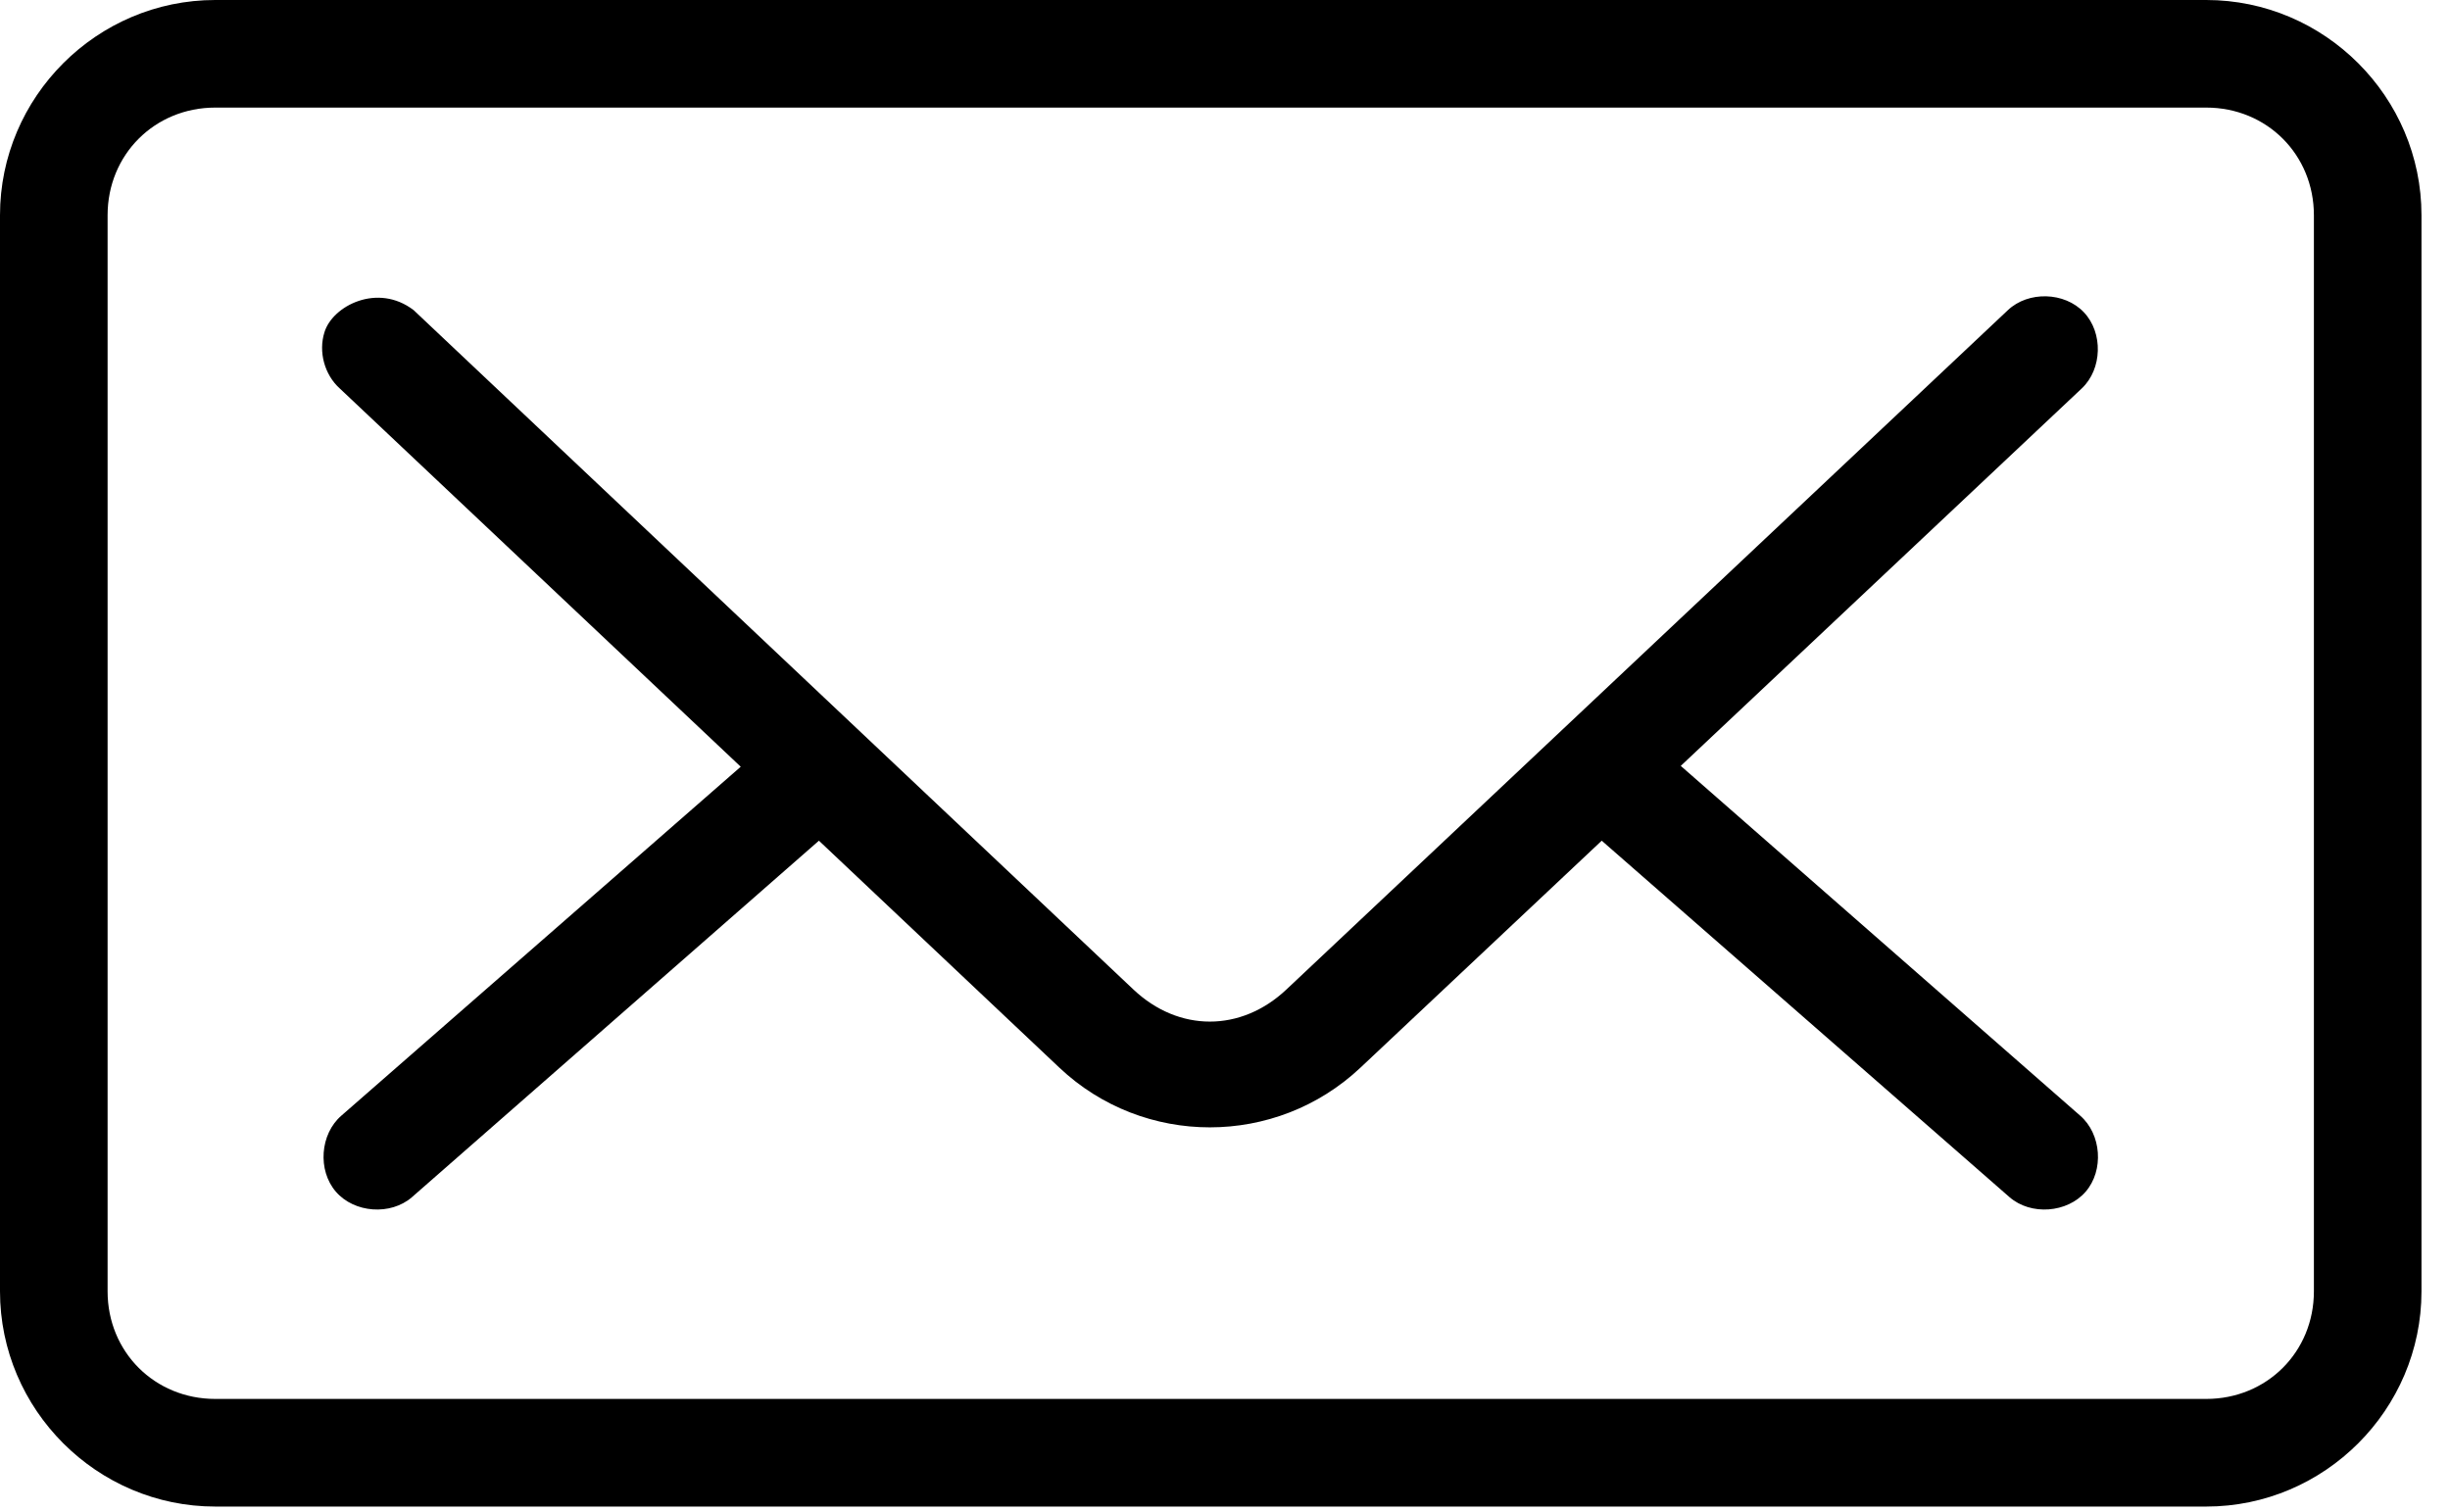 <svg width="47" height="29" viewBox="0 0 47 29" fill="none" xmlns="http://www.w3.org/2000/svg">
<path d="M6.224 6.375C6.106 6.75 6.225 7.188 6.516 7.451L14.21 14.71L6.549 21.404C6.139 21.758 6.089 22.454 6.444 22.864C6.798 23.273 7.494 23.323 7.903 22.968L15.71 16.129L20.323 20.484C21.942 22.012 24.479 22.009 26.098 20.484L30.727 16.129L38.55 22.968C38.959 23.323 39.655 23.273 40.01 22.864C40.365 22.454 40.314 21.758 39.905 21.404L32.243 14.694L39.937 7.451C40.33 7.08 40.349 6.385 39.977 5.992C39.606 5.599 38.91 5.58 38.518 5.951L24.678 18.984C23.807 19.805 22.612 19.805 21.743 18.984L7.936 5.951C7.246 5.421 6.378 5.867 6.224 6.375ZM4.129 2.064H42.324C43.486 2.064 44.389 2.967 44.389 4.129V24.775C44.389 25.937 43.486 26.839 42.324 26.839H4.129C2.967 26.839 2.064 25.937 2.064 24.775V4.129C2.064 2.967 2.967 2.064 4.129 2.064ZM4.129 -7.62939e-06C1.859 -7.62939e-06 0 1.859 0 4.129V24.775C0 27.044 1.859 28.904 4.129 28.904H42.324C44.594 28.904 46.453 27.044 46.453 24.775V4.129C46.453 1.859 44.594 -7.62939e-06 42.324 -7.62939e-06H4.129Z" fill="black"/>
</svg>
